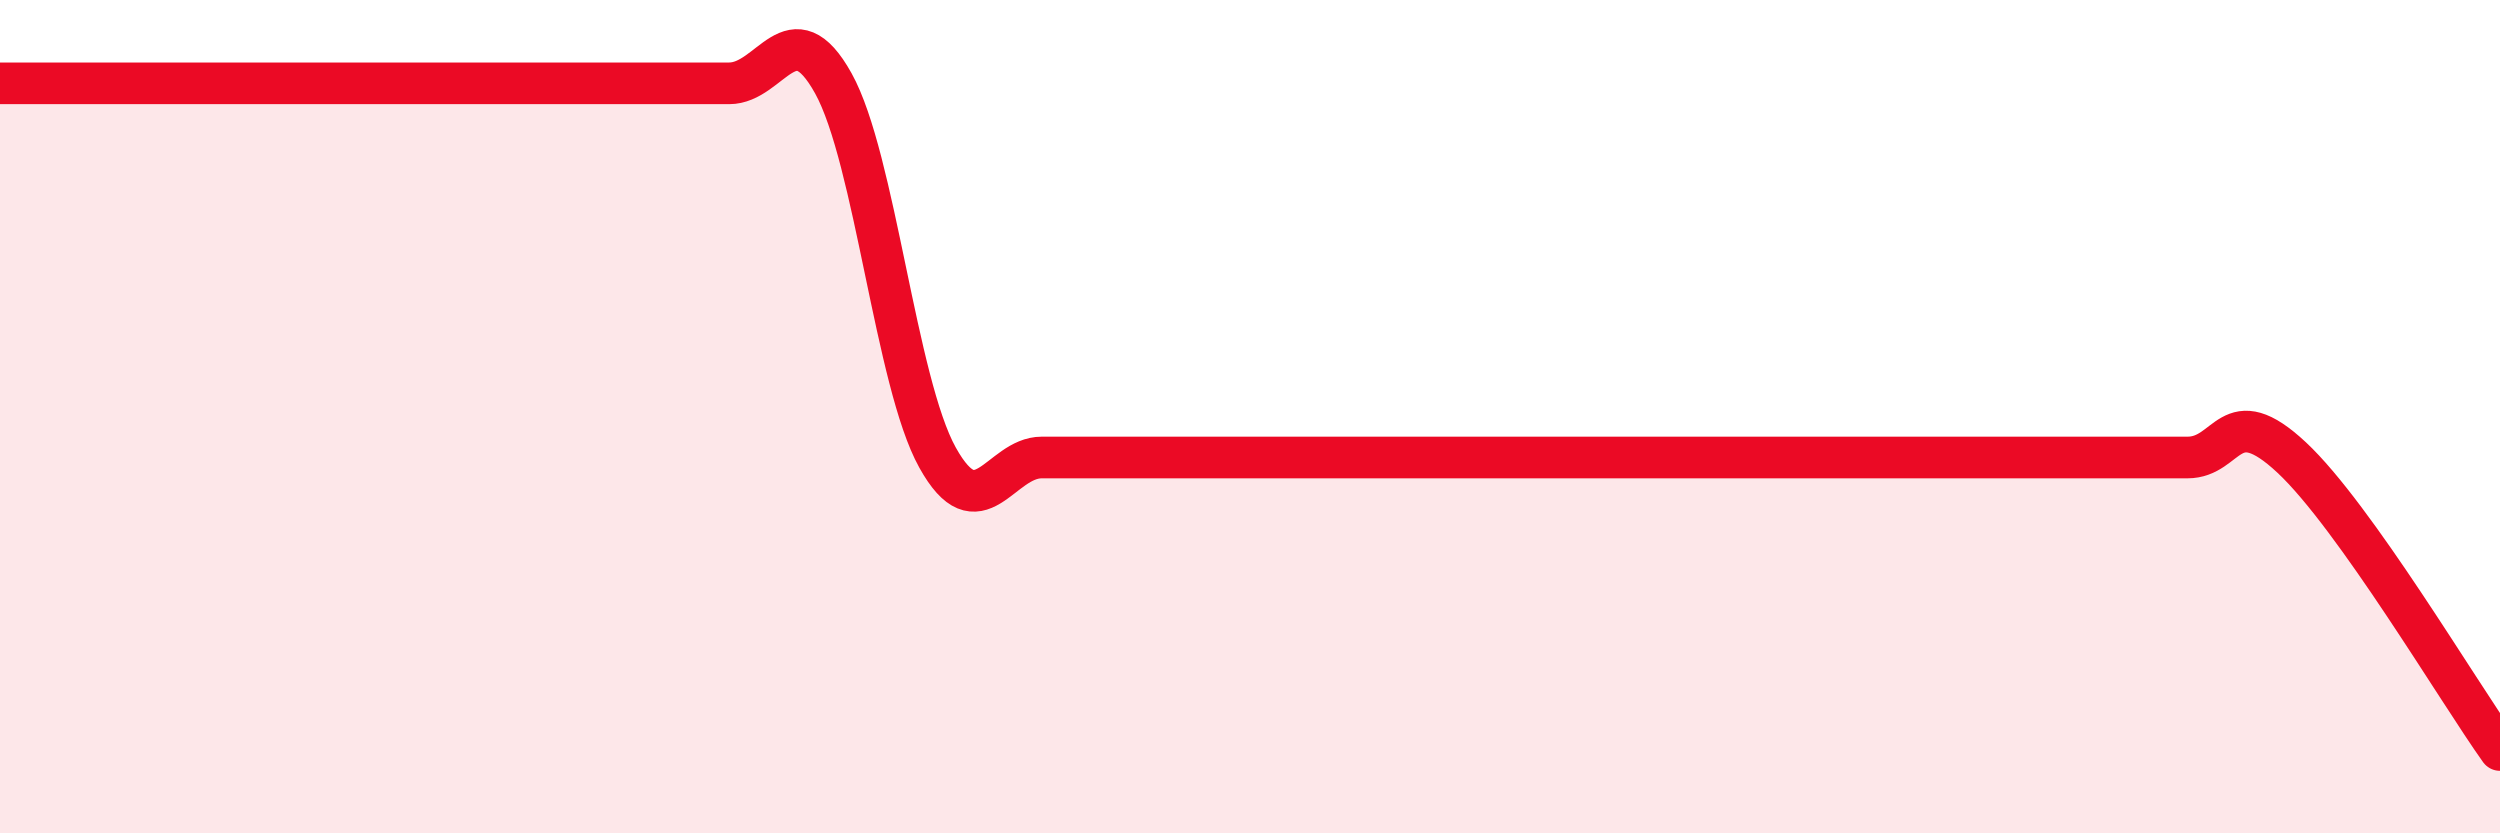 
    <svg width="60" height="20" viewBox="0 0 60 20" xmlns="http://www.w3.org/2000/svg">
      <path
        d="M 0,2 C 0.5,2 1.5,2 2.5,2 C 3.5,2 4,2 5,2 C 6,2 6.5,2 7.5,2 C 8.5,2 9,2 10,2 C 11,2 11.5,2 12.5,2 C 13.5,2 14,2 15,2 C 16,2 16.5,2 17.5,2 C 18.5,2 19,0.2 20,2 C 21,3.8 21.5,9.18 22.5,10.98 C 23.5,12.78 24,10.98 25,10.98 C 26,10.98 26.5,10.98 27.5,10.98 C 28.5,10.98 29,10.98 30,10.98 C 31,10.98 31.5,10.98 32.5,10.98 C 33.5,10.98 34,10.98 35,10.98 C 36,10.98 36.5,10.98 37.5,10.98 C 38.5,10.98 39,10.98 40,10.98 C 41,10.98 41.5,10.98 42.5,10.98 C 43.5,10.98 44,10.98 45,10.98 C 46,10.98 46.5,10.98 47.5,10.98 C 48.5,10.98 49,10.98 50,10.98 C 51,10.98 51.5,10.98 52.5,10.98 C 53.5,10.98 53.5,9.58 55,10.98 C 56.5,12.38 59,16.6 60,18L60 20L0 20Z"
        fill="#EB0A25"
        opacity="0.1"
        stroke-linecap="round"
        stroke-linejoin="round"
      />
      <path
        d="M 0,2 C 0.5,2 1.5,2 2.5,2 C 3.5,2 4,2 5,2 C 6,2 6.5,2 7.5,2 C 8.5,2 9,2 10,2 C 11,2 11.5,2 12.5,2 C 13.5,2 14,2 15,2 C 16,2 16.5,2 17.5,2 C 18.5,2 19,0.2 20,2 C 21,3.8 21.5,9.18 22.5,10.98 C 23.5,12.78 24,10.98 25,10.98 C 26,10.98 26.5,10.98 27.5,10.98 C 28.5,10.98 29,10.98 30,10.98 C 31,10.98 31.5,10.98 32.5,10.98 C 33.5,10.98 34,10.98 35,10.98 C 36,10.98 36.5,10.98 37.5,10.98 C 38.5,10.98 39,10.98 40,10.98 C 41,10.98 41.5,10.98 42.5,10.98 C 43.5,10.98 44,10.98 45,10.98 C 46,10.98 46.5,10.98 47.5,10.98 C 48.5,10.98 49,10.98 50,10.98 C 51,10.98 51.5,10.98 52.5,10.98 C 53.5,10.98 53.5,9.58 55,10.98 C 56.5,12.38 59,16.6 60,18"
        stroke="#EB0A25"
        stroke-width="1"
        fill="none"
        stroke-linecap="round"
        stroke-linejoin="round"
      />
    </svg>
  
